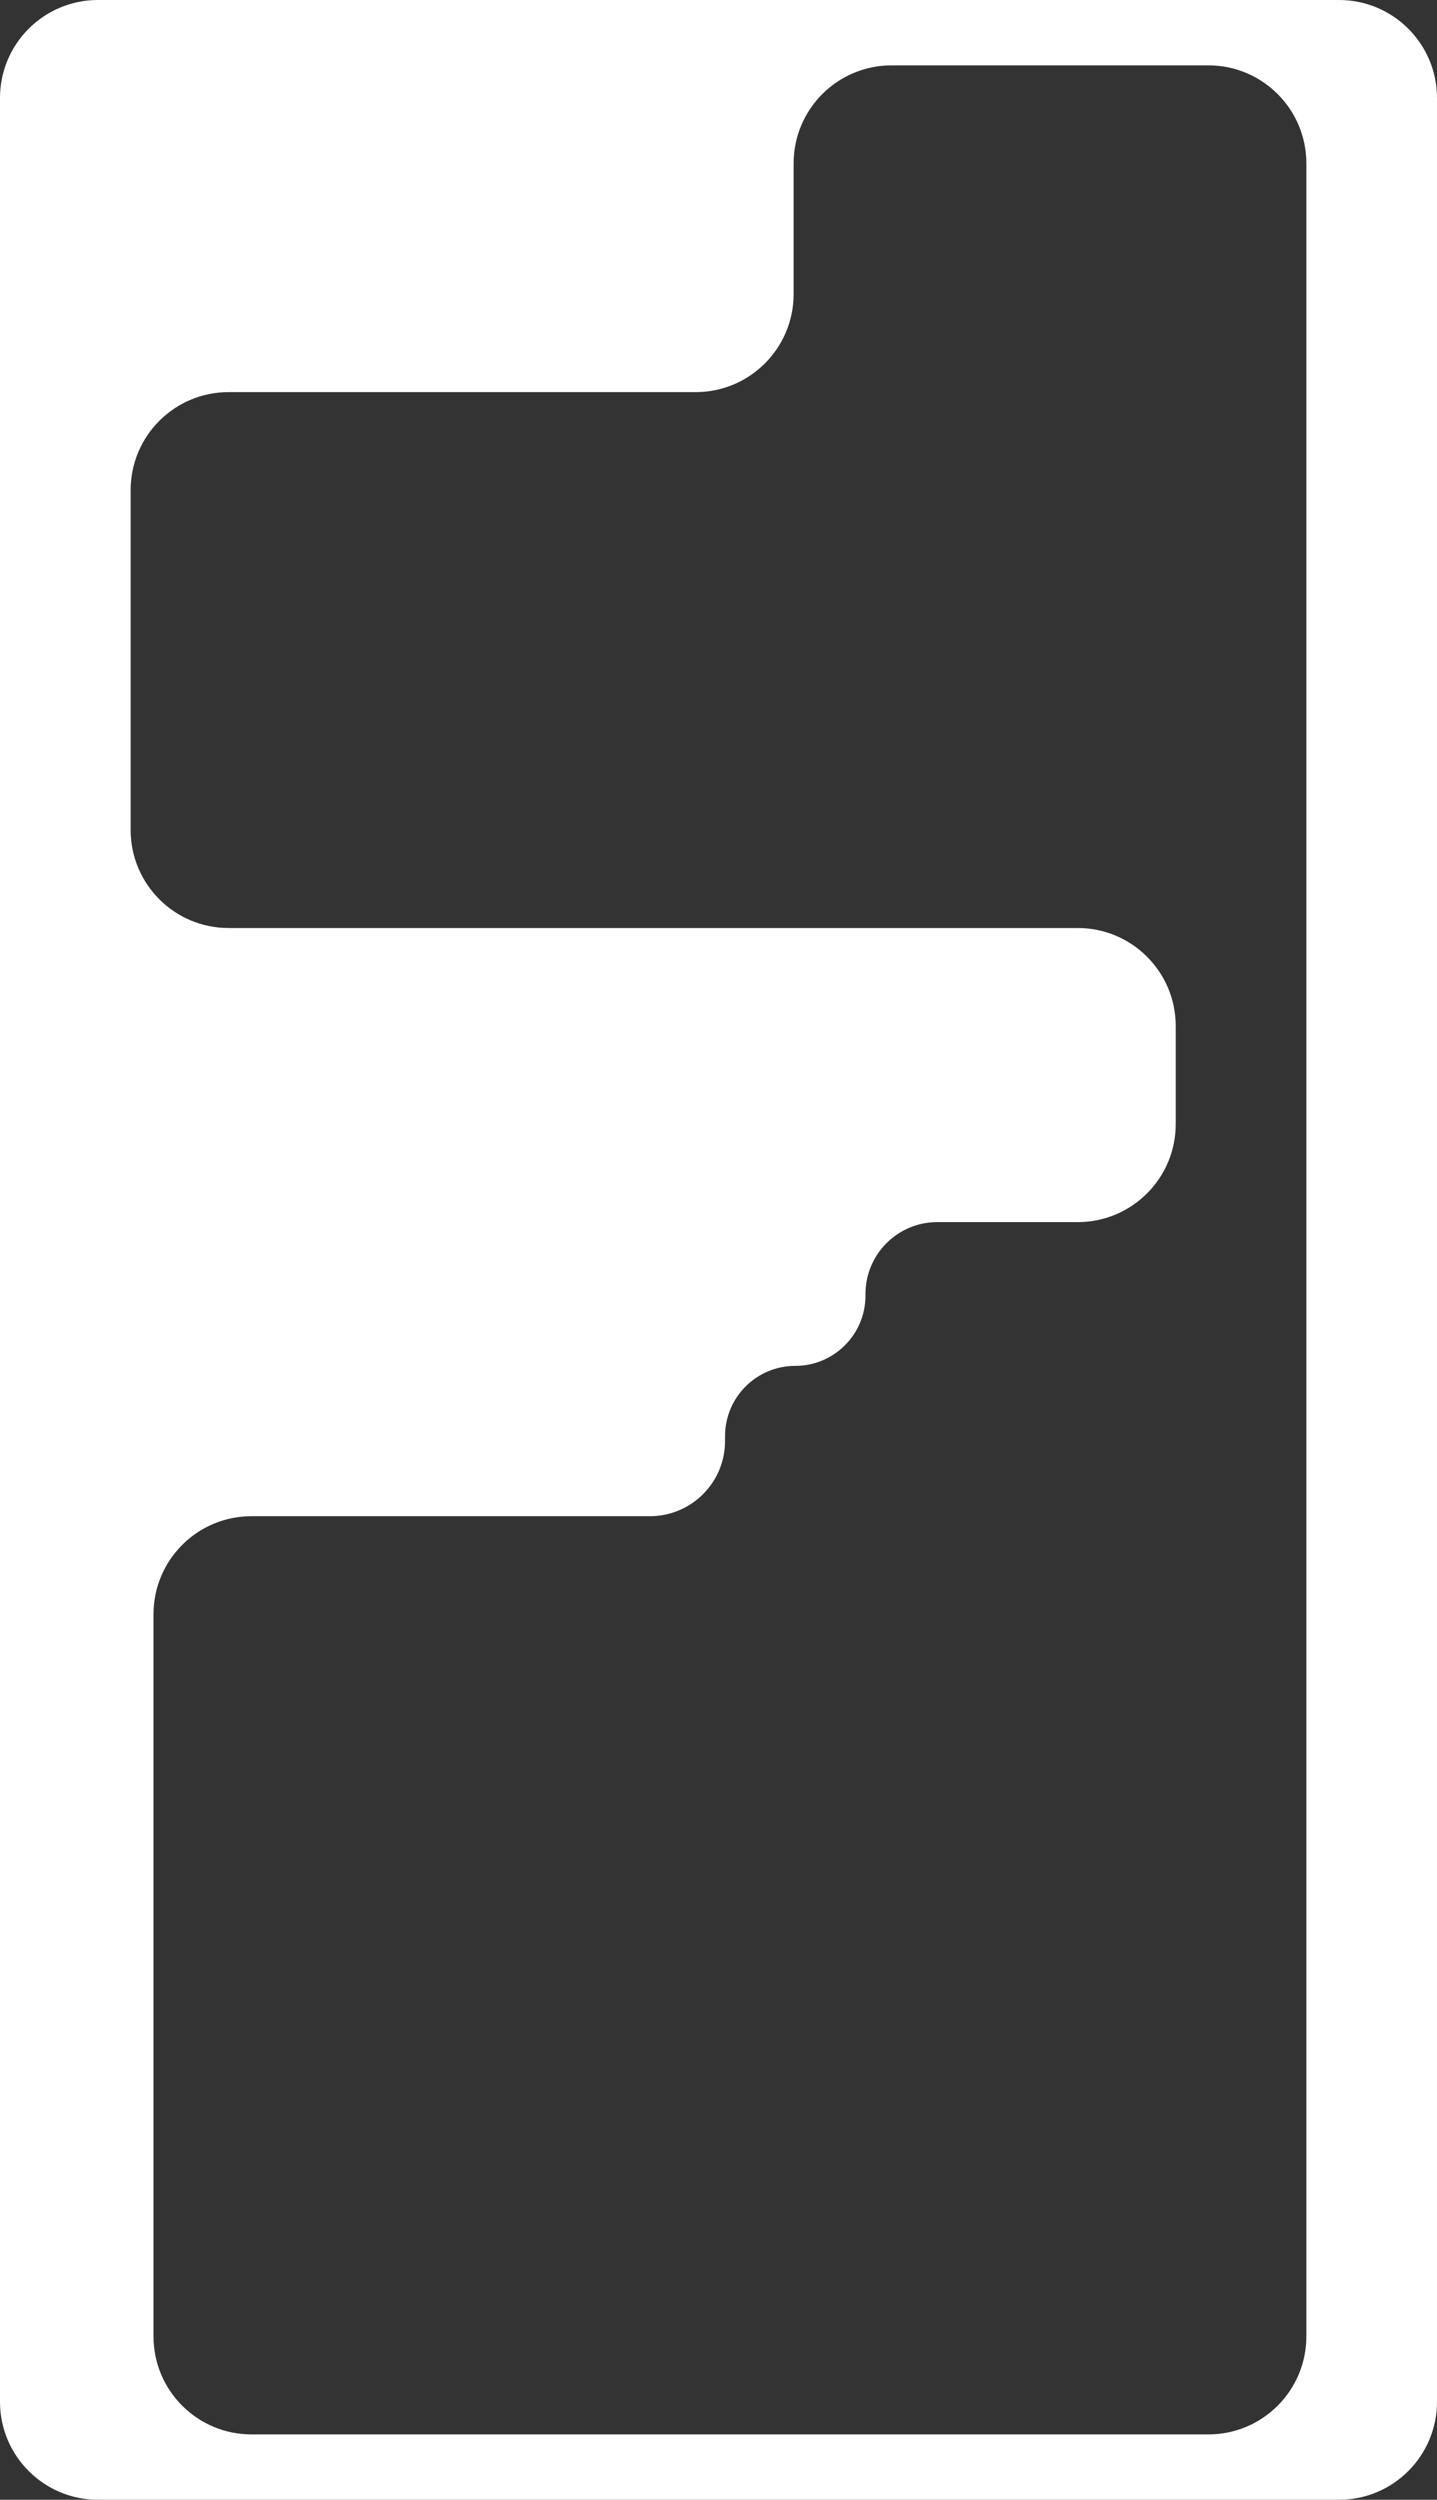 <?xml version="1.0" encoding="UTF-8"?> <svg xmlns="http://www.w3.org/2000/svg" width="440" height="765" viewBox="0 0 440 765" fill="none"><rect x="0" y="0" width="440" height="765" fill="#333333" stroke="none"/><path d="M440 735C440 751.569 426.569 765 410 765H30C13.431 765 0 751.569 0 735V30C0 13.431 13.431 0 30 0H410C426.569 0 440 13.431 440 30V735ZM243 90C243 106.569 229.569 120 213 120H70C53.431 120 40 133.431 40 150V254C40 270.569 53.431 284 70 284H330C346.569 284 360 297.431 360 314V344C360 360.569 346.569 374 330 374H287C274.85 374 265 383.85 265 396V396.5C265 408.374 255.374 418 243.5 418C231.626 418 222 427.626 222 439.5V441C222 453.703 211.703 464 199 464H77C60.431 464 47 477.431 47 494V715C47 731.569 60.431 745 77 745H370C386.569 745 400 731.569 400 715V50C400 33.431 386.569 20 370 20H273C256.431 20 243 33.431 243 50V90Z" fill="white"></path></svg> 